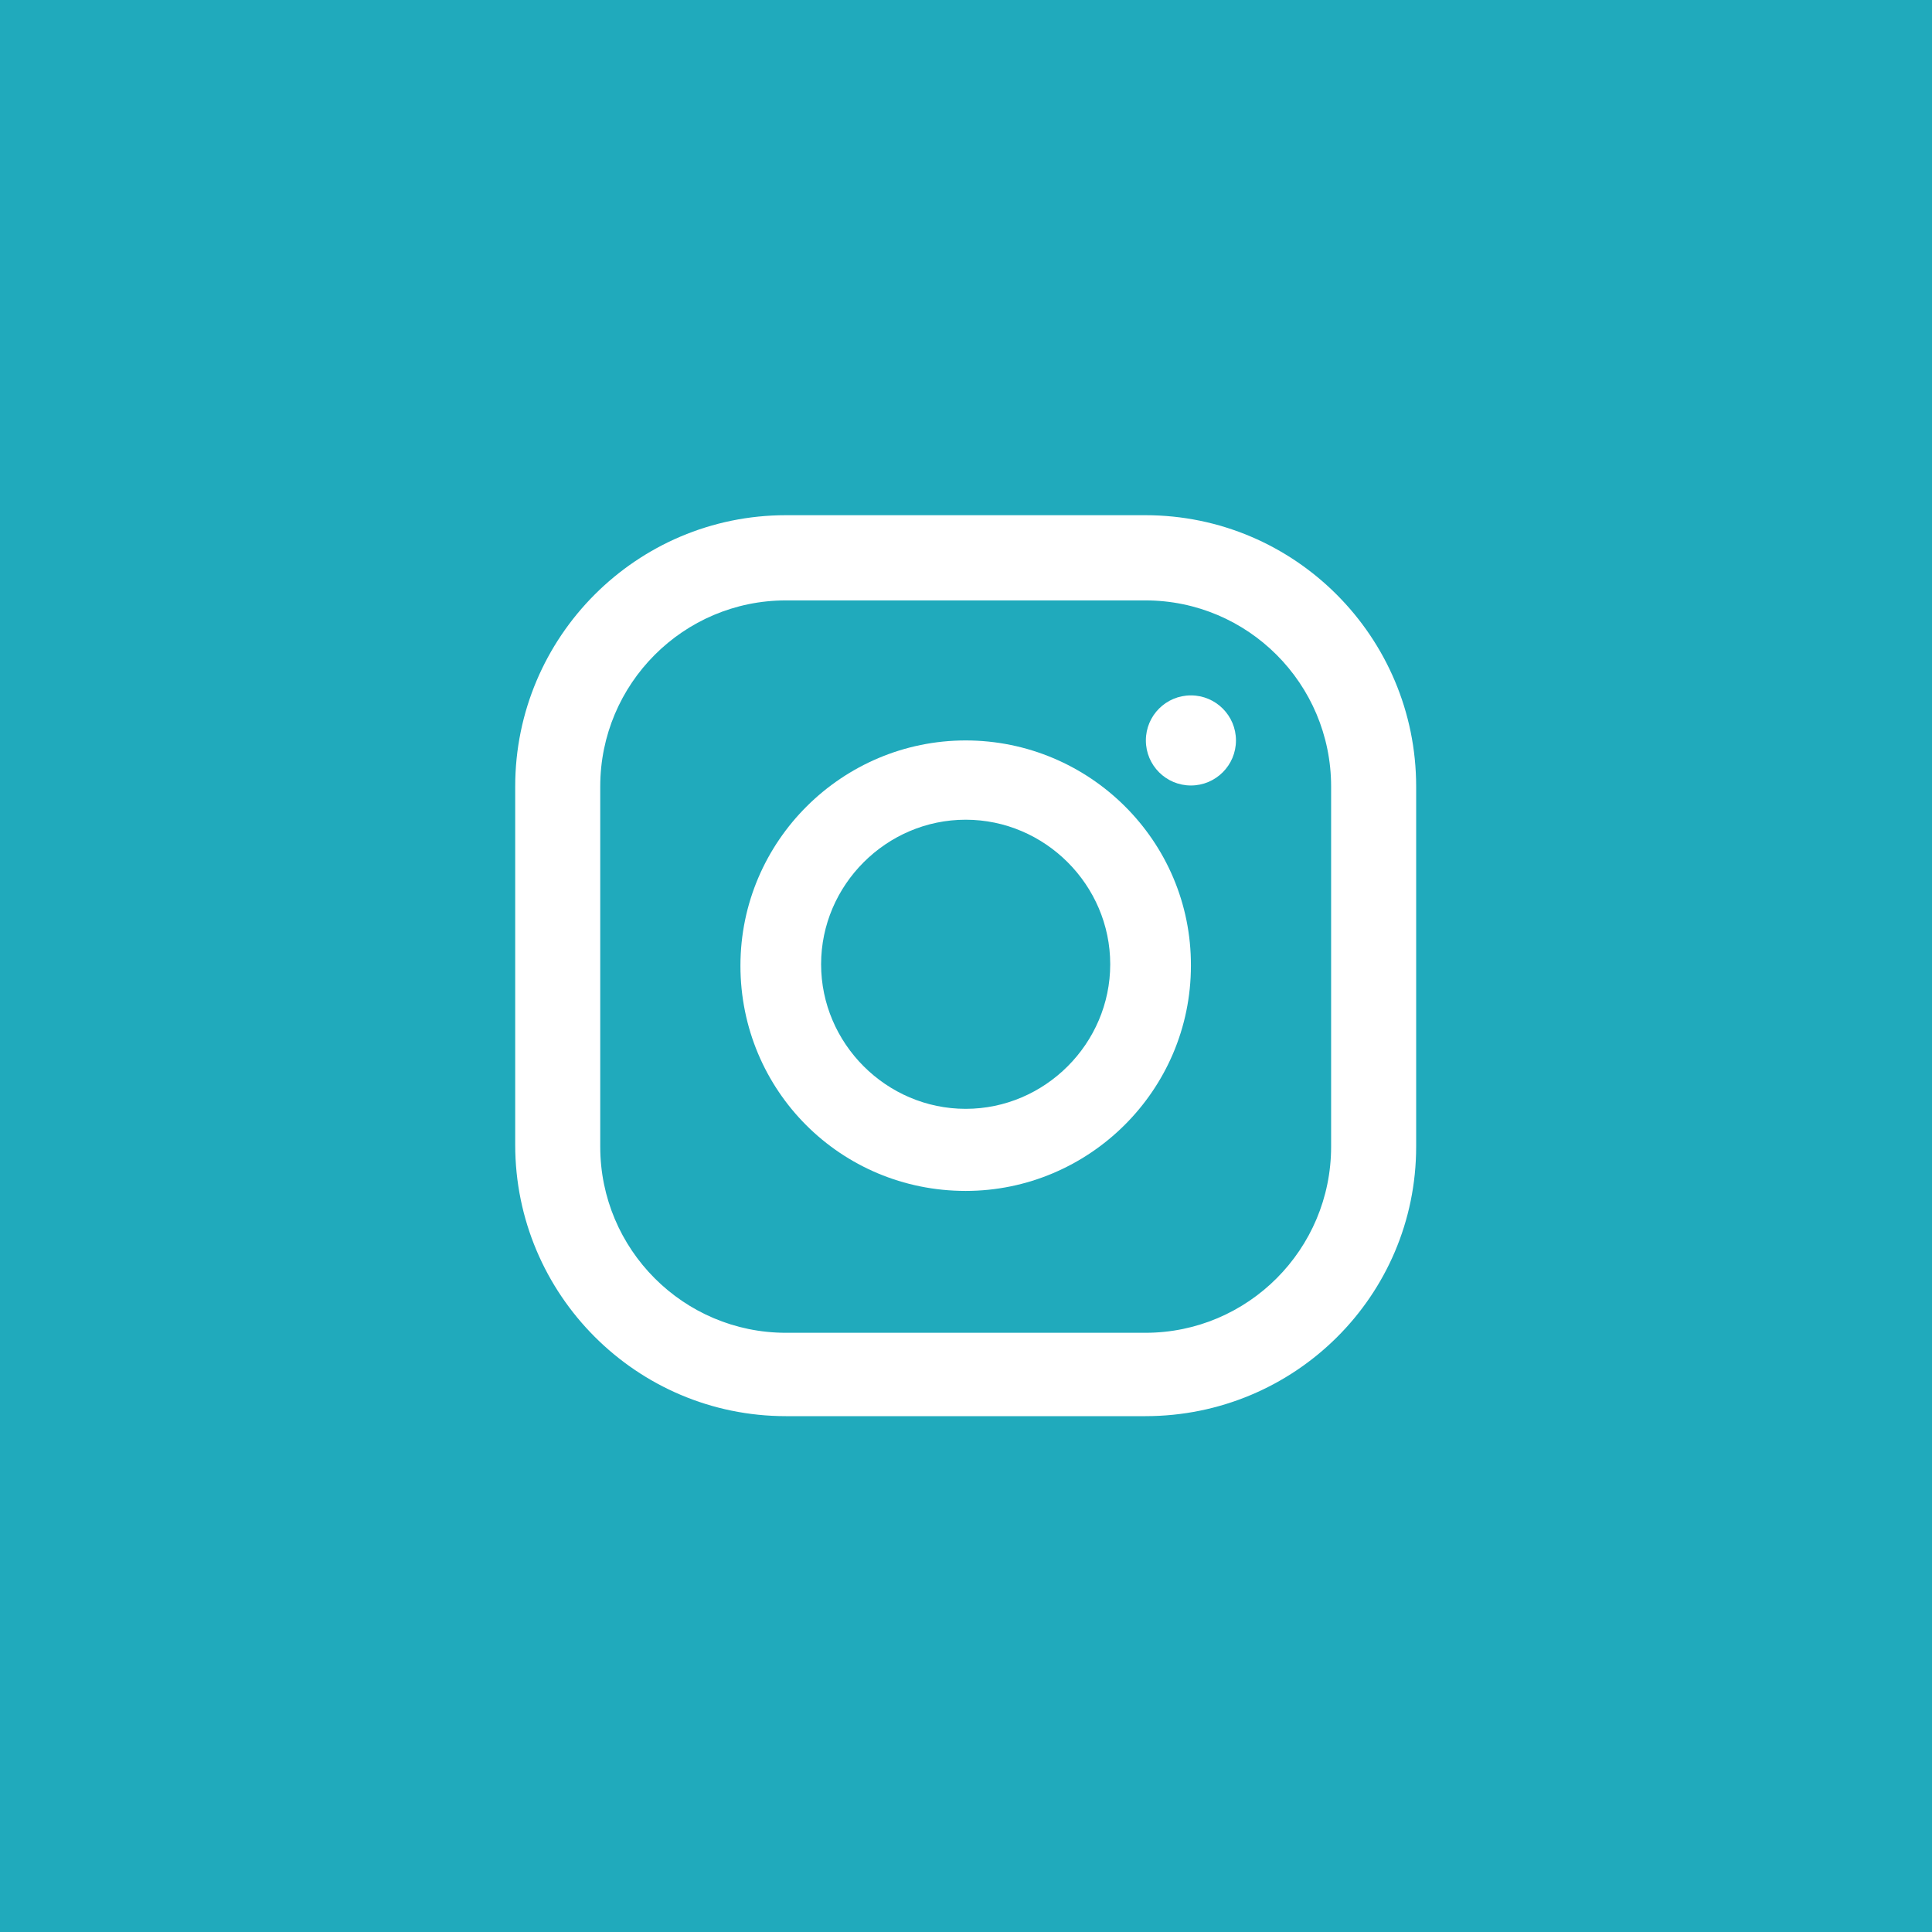 <svg width="60" height="60" viewBox="0 0 60 60" fill="none" xmlns="http://www.w3.org/2000/svg">
<rect width="60" height="60" fill="#20AABC"/>
<path d="M36.985 24.394C37.757 24.394 38.384 23.767 38.384 22.995C38.384 22.222 37.757 21.596 36.985 21.596C36.212 21.596 35.586 22.222 35.586 22.995C35.586 23.767 36.212 24.394 36.985 24.394Z" fill="white"/>
<path d="M29.99 22.995C26.166 22.995 22.995 26.109 22.995 29.99C22.995 33.871 26.109 36.985 29.99 36.985C33.813 36.985 36.985 33.871 36.985 29.99C36.999 26.109 33.828 22.995 29.99 22.995ZM29.99 34.436C27.528 34.436 25.5 32.408 25.5 29.946C25.5 27.484 27.528 25.457 29.99 25.457C32.452 25.457 34.479 27.484 34.479 29.946C34.479 32.408 32.452 34.436 29.99 34.436Z" fill="white"/>
<path d="M35.571 16H24.408C19.769 16 16 19.776 16 24.425V35.554C16 40.203 19.769 43.98 24.408 43.98H35.571C40.211 43.98 43.98 40.246 43.98 35.611V24.425C43.98 19.776 40.211 16 35.571 16ZM41.339 35.611C41.339 38.801 38.755 41.391 35.571 41.391H24.408C21.225 41.391 18.641 38.801 18.641 35.611V24.425C18.641 21.235 21.225 18.646 24.408 18.646H35.571C38.755 18.646 41.339 21.235 41.339 24.425V35.611Z" fill="white"/>
</svg>
